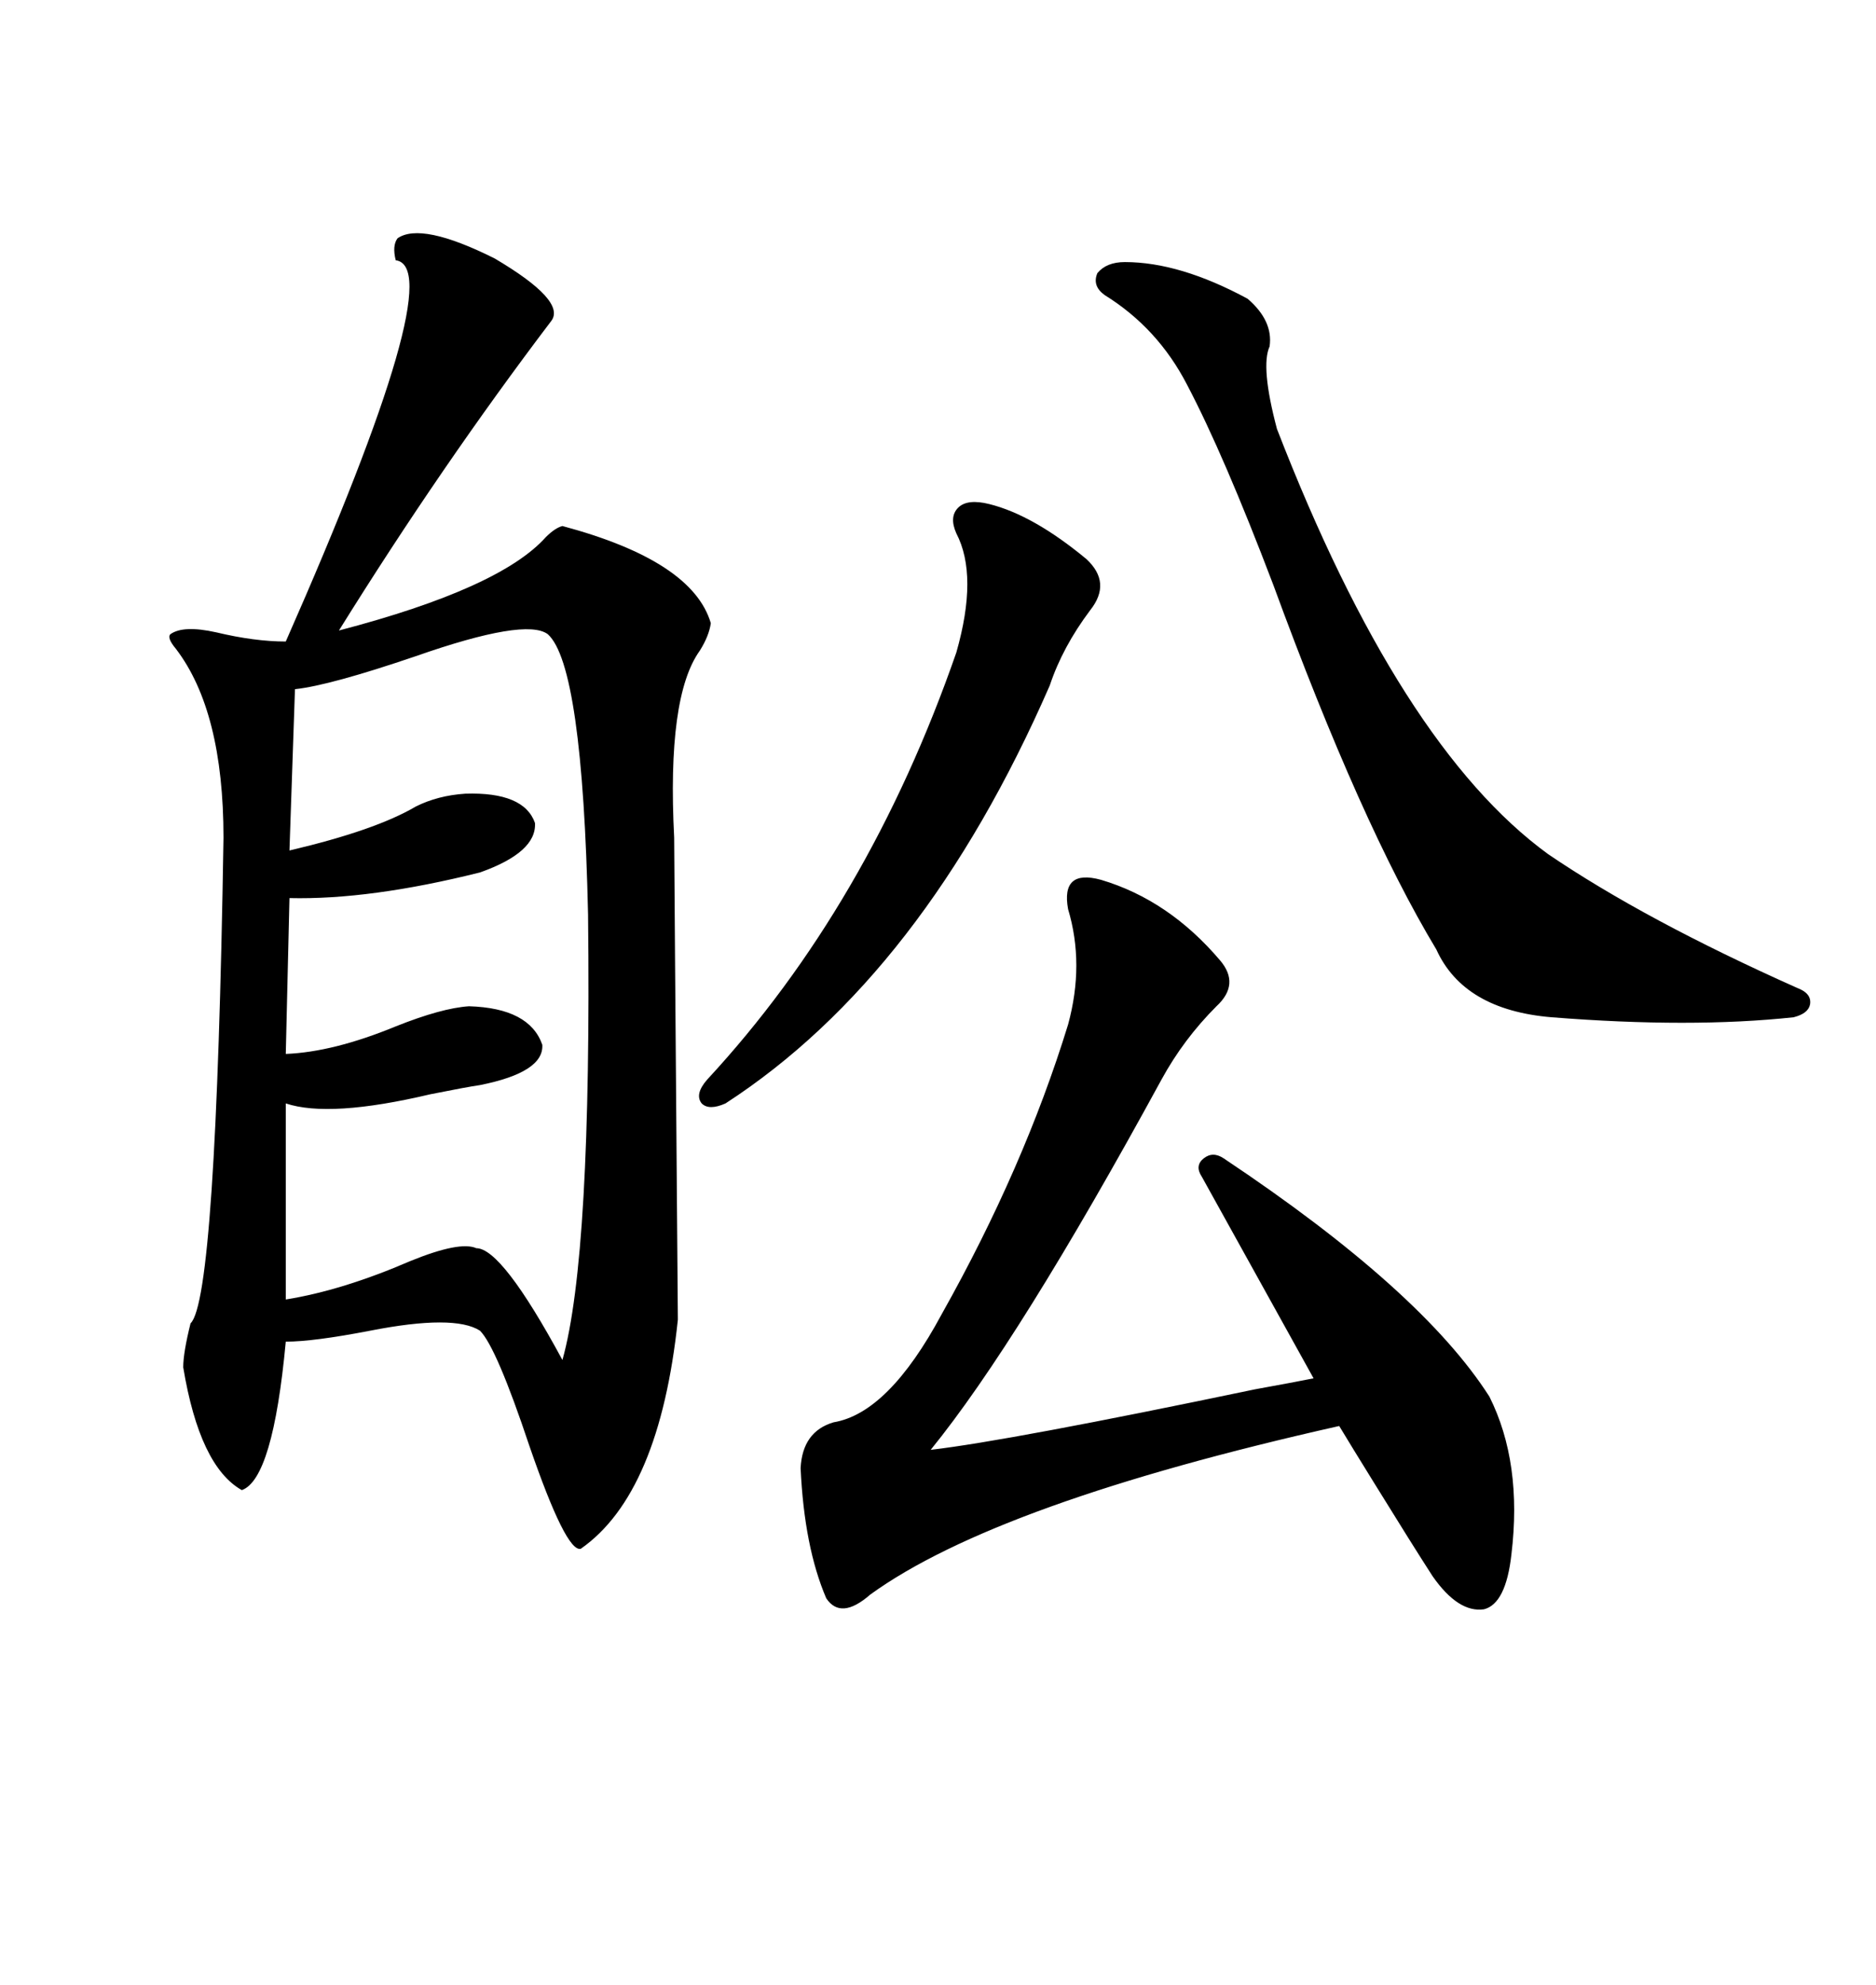 <svg xmlns="http://www.w3.org/2000/svg" xmlns:xlink="http://www.w3.org/1999/xlink" width="300" height="317.285"><path d="M63.57 38.09L63.57 38.09Q67.38 35.45 79.10 41.31L79.10 41.31Q90.53 48.05 88.18 51.27L88.18 51.27Q70.61 74.41 54.20 100.78L54.20 100.78Q79.98 94.04 87.30 85.84L87.30 85.84Q88.77 84.38 89.94 84.08L89.94 84.08Q110.74 89.65 113.67 99.61L113.67 99.61Q113.38 101.66 111.91 104.00L111.91 104.00Q106.64 111.33 107.81 133.89L107.81 133.89Q107.81 136.23 108.40 210.94L108.40 210.94Q105.47 238.77 92.87 247.56L92.87 247.56Q90.53 248.14 84.67 231.15L84.67 231.15Q79.39 215.33 76.76 212.70L76.76 212.70Q72.66 210.06 59.18 212.70L59.18 212.70Q50.10 214.45 45.70 214.45L45.70 214.45Q43.65 236.43 38.67 238.18L38.67 238.18Q31.93 234.38 29.30 218.55L29.30 218.55Q29.30 216.21 30.47 211.52L30.47 211.52Q34.57 207.71 35.74 133.89L35.74 133.89Q35.74 113.67 28.13 103.71L28.13 103.71Q26.66 101.95 27.25 101.37L27.25 101.37Q29.30 99.90 34.57 101.07L34.57 101.07Q40.72 102.54 45.70 102.54L45.70 102.54Q72.07 42.77 63.28 41.60L63.28 41.60Q62.70 39.26 63.57 38.09ZM241.70 248.44L241.70 248.44Q240.82 256.35 237.30 257.23L237.30 257.23Q233.20 257.81 229.10 251.95L229.10 251.95Q225.88 246.97 219.73 237.01L219.73 237.01Q215.92 230.86 214.16 227.93L214.16 227.93Q159.38 240.23 139.16 254.88L139.16 254.88Q134.47 258.98 132.13 255.47L132.13 255.47Q128.61 247.27 128.03 234.67L128.03 234.67Q128.32 228.81 133.30 227.34L133.30 227.34Q142.09 225.88 150.59 210.06L150.59 210.06Q163.77 186.62 170.80 163.77L170.80 163.77Q173.44 154.10 170.80 145.31L170.80 145.31Q169.63 138.87 176.07 140.63L176.07 140.63Q186.91 143.85 195.12 153.52L195.12 153.52Q198.34 157.32 194.53 160.84L194.53 160.84Q189.26 166.11 185.74 172.56L185.74 172.56Q162.89 214.45 148.83 231.74L148.83 231.74Q161.43 230.27 200.68 222.07L200.68 222.07Q207.13 220.90 210.06 220.31L210.06 220.31L192.19 188.09Q191.02 186.33 192.48 185.16L192.48 185.16Q193.95 183.98 195.70 185.16L195.70 185.16Q227.34 206.25 238.18 223.24L238.18 223.24Q243.46 233.79 241.70 248.44ZM47.17 110.16L47.17 110.16L46.29 135.94Q60.06 132.71 66.50 128.91L66.50 128.91Q70.02 127.15 74.41 126.86L74.41 126.86Q83.79 126.56 85.55 131.54L85.55 131.54Q85.84 136.23 76.76 139.45L76.76 139.45Q59.18 143.85 46.29 143.55L46.29 143.55L45.70 168.46Q53.32 168.16 63.28 164.06L63.28 164.06Q70.61 161.13 75 160.84L75 160.84Q84.67 161.13 86.72 166.99L86.72 166.99Q87.01 171.39 76.76 173.44L76.76 173.44Q74.71 173.73 68.85 174.90L68.85 174.90Q52.73 178.71 45.70 176.37L45.70 176.37L45.70 207.71Q54.79 206.25 65.63 201.56L65.63 201.56Q73.54 198.34 76.17 199.51L76.17 199.51Q80.27 199.51 89.94 217.38L89.94 217.38Q94.63 200.68 94.04 146.19L94.04 146.19Q93.16 106.35 87.60 101.37L87.60 101.37Q84.08 98.73 66.50 104.88L66.50 104.88Q52.73 109.57 47.17 110.16ZM179.88 41.89L179.88 41.89Q188.67 41.89 199.51 47.75L199.51 47.75Q203.61 51.27 203.03 55.37L203.03 55.37Q201.56 58.59 204.20 68.55L204.20 68.55Q223.83 119.24 247.56 136.52L247.56 136.52Q263.09 147.07 287.40 157.91L287.40 157.91Q289.75 158.79 289.45 160.55L289.45 160.55Q289.16 162.01 286.82 162.60L286.82 162.60Q270.41 164.36 248.14 162.60L248.14 162.60Q234.08 161.43 229.69 151.76L229.69 151.76Q217.68 131.84 203.61 93.46L203.61 93.46Q195.70 72.66 189.84 61.52L189.84 61.52Q185.16 52.44 176.66 47.17L176.66 47.17Q174.61 45.70 175.49 43.65L175.49 43.65Q176.95 41.89 179.88 41.89ZM158.20 80.57L158.20 80.57Q165.23 82.32 173.73 89.36L173.73 89.36Q177.83 93.16 174.32 97.56L174.32 97.56Q169.92 103.42 167.87 109.57L167.87 109.57Q147.66 155.86 116.02 176.37L116.02 176.37Q113.38 177.54 112.21 176.37L112.21 176.37Q111.04 174.90 113.09 172.56L113.09 172.56Q138.87 144.73 152.93 104.30L152.93 104.30Q156.45 91.99 152.93 85.25L152.93 85.25Q151.76 82.62 153.22 81.15L153.22 81.15Q154.69 79.69 158.20 80.57Z"/></svg>